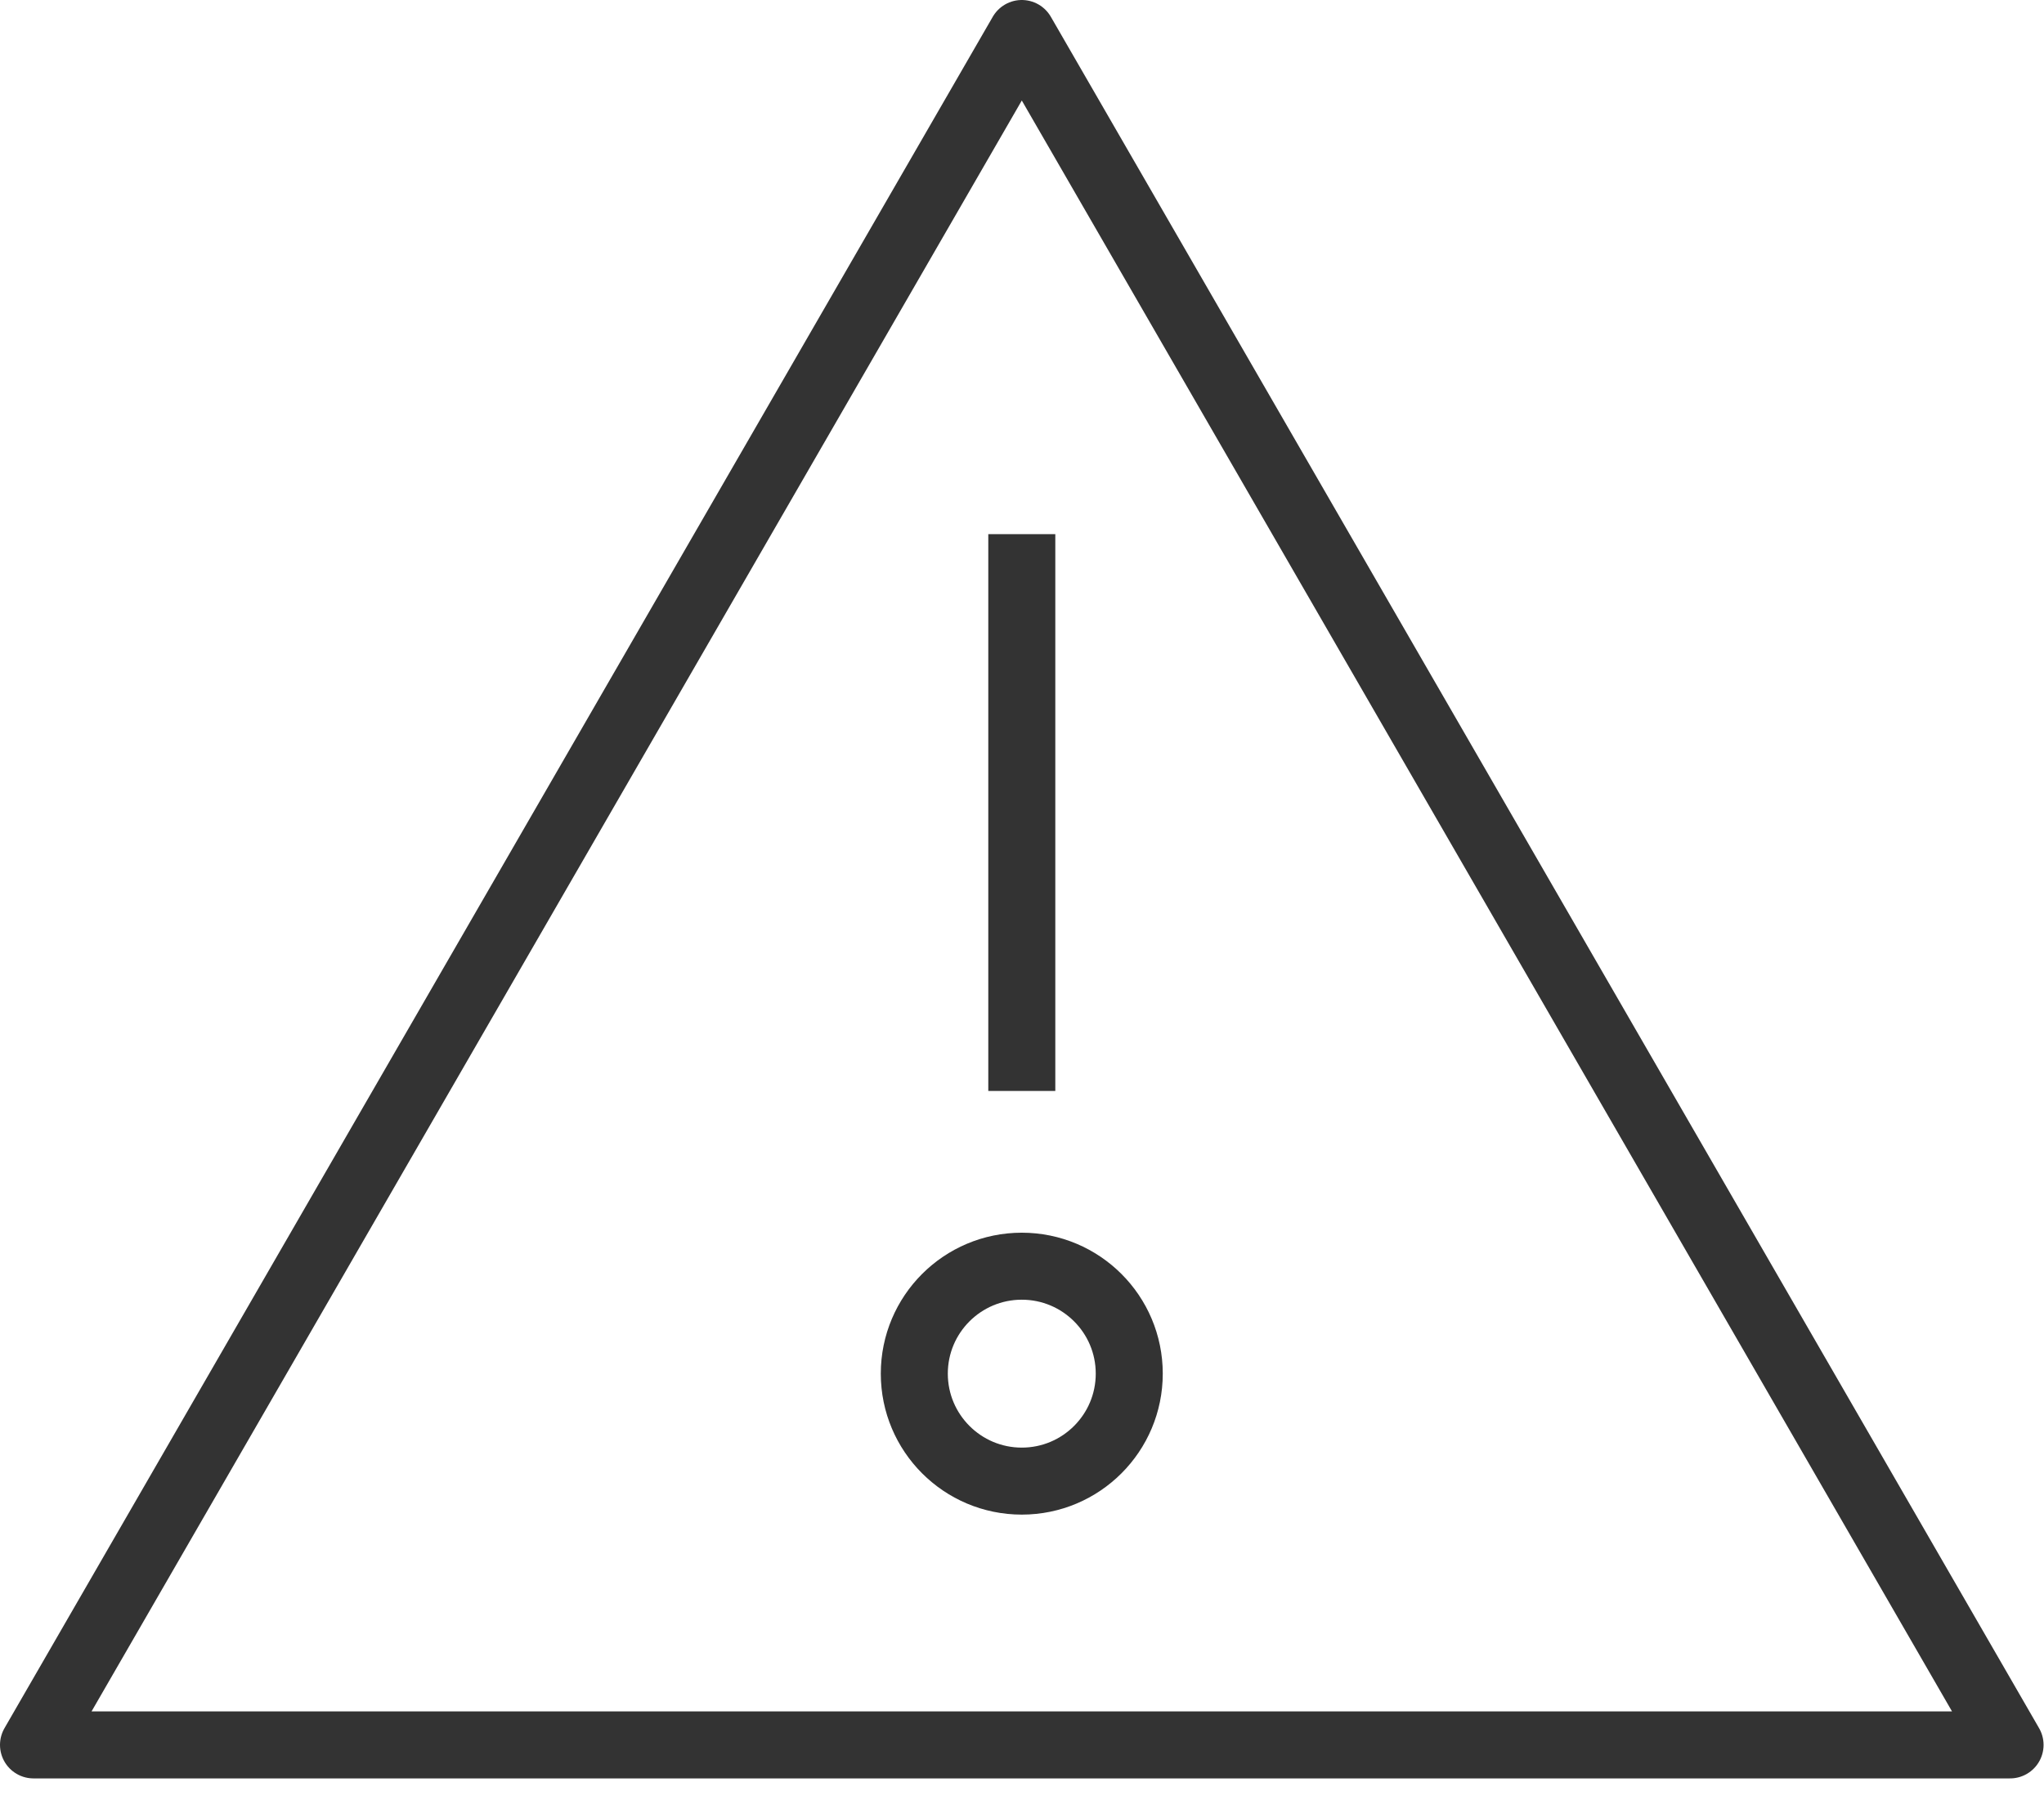 <?xml version="1.0" encoding="UTF-8"?>
<svg width="61px" height="54px" viewBox="0 0 61 54" version="1.1" xmlns="http://www.w3.org/2000/svg" xmlns:xlink="http://www.w3.org/1999/xlink">
    <!-- Generator: Sketch 58 (84663) - https://sketch.com -->
    <title>ICON</title>
    <desc>Created with Sketch.</desc>
    <g id="Desktop" stroke="none" stroke-width="1" fill="none" fill-rule="evenodd">
        <g id="R4-WHO-WE-ARE" transform="translate(-949, -3245)" stroke="#333333" stroke-width="2">
            <g id="BOLD-AT-WORK" transform="translate(-174, 2705)">
                <g id="5" transform="translate(1124, 541)">
                    <g id="ICON">
                        <polygon id="Stroke-1" stroke-linecap="round" stroke-linejoin="round" points="29.494 0 -0 51.084 58.987 51.084"></polygon>
                        <path d="M29.494,14.944 L29.494,31.564" id="Stroke-3"></path>
                        <path d="M32.701,40.002 C32.701,41.773 31.265,43.21 29.494,43.21 C27.722,43.21 26.286,41.773 26.286,40.002 C26.286,38.231 27.722,36.795 29.494,36.795 C31.265,36.795 32.701,38.231 32.701,40.002 Z" id="Stroke-4"></path>
                    </g>
                </g>
            </g>
        </g>
    </g>
</svg>
